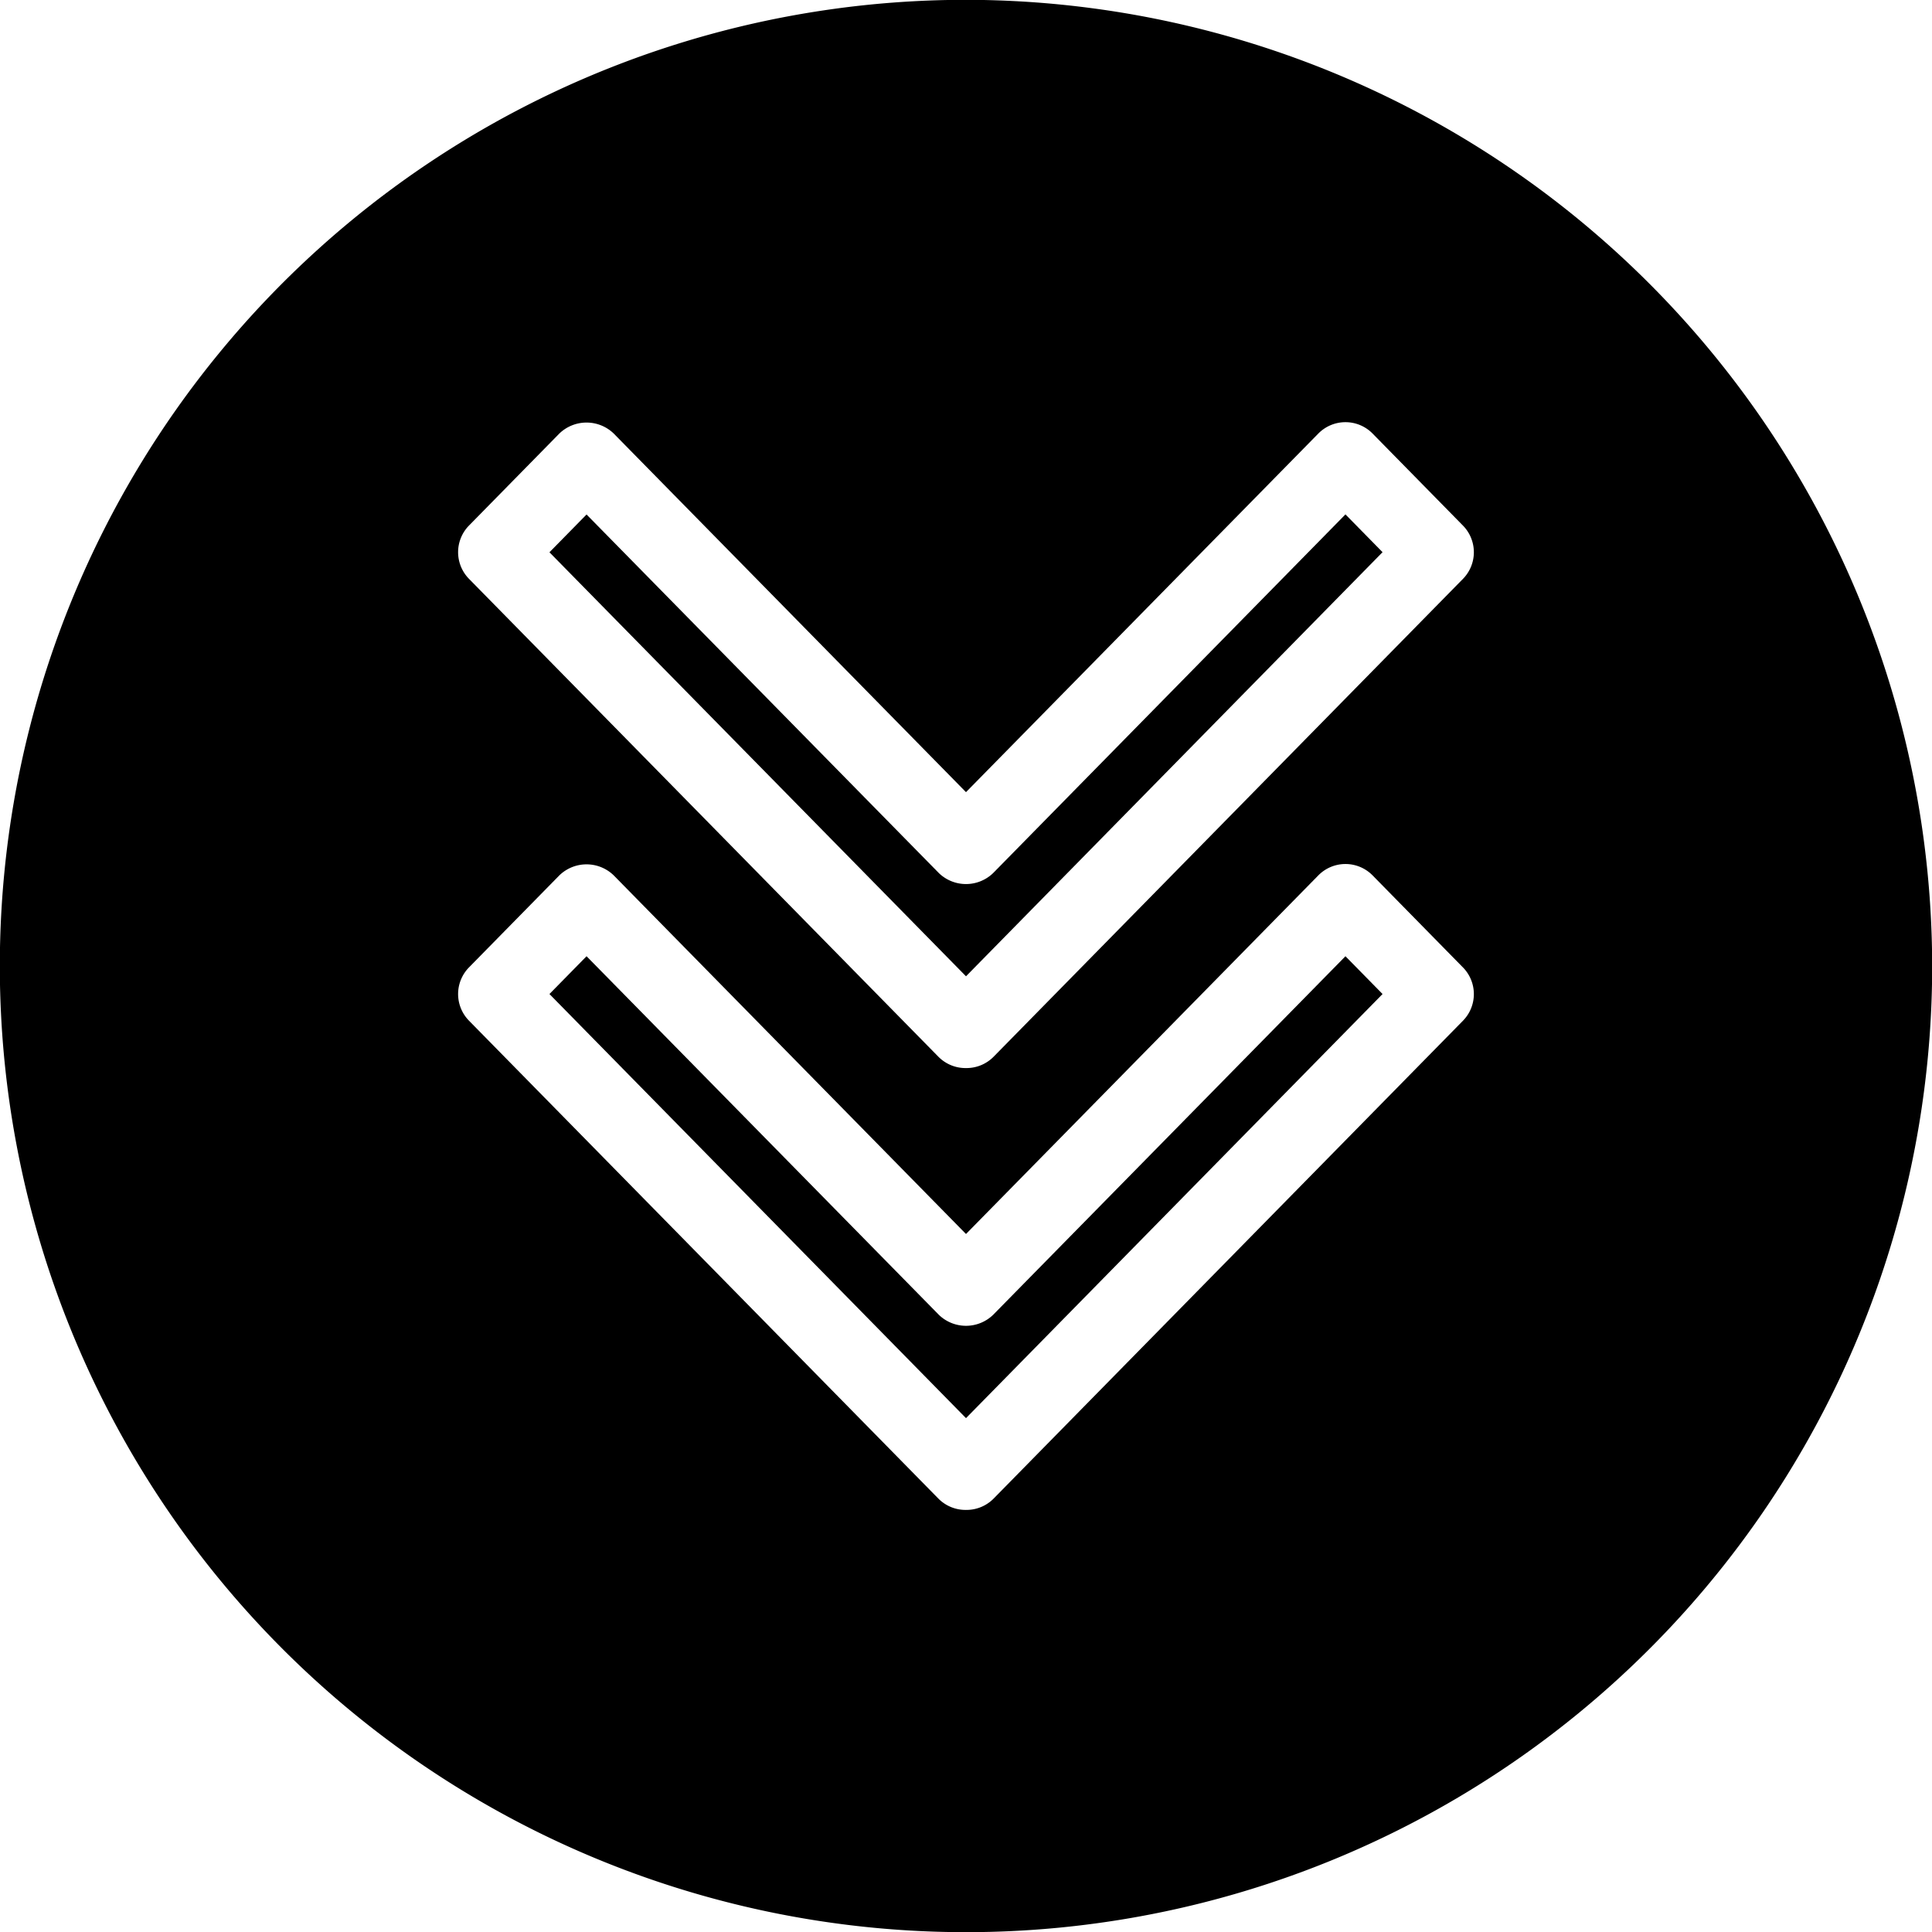 <?xml version="1.0" encoding="UTF-8"?><svg xmlns="http://www.w3.org/2000/svg" xmlns:xlink="http://www.w3.org/1999/xlink" data-name="Layer 1" height="79.2" preserveAspectRatio="xMidYMid meet" version="1.0" viewBox="10.4 10.4 79.2 79.2" width="79.2" zoomAndPan="magnify"><g id="change1_1"><path d="M51.112,46.191a1.6,1.6,0,0,1-2.224,0l-14.443-14.7-1.521,1.549L50,50.422,67.076,33.036l-1.521-1.549Z"/><path d="M51.112,64.3a1.6,1.6,0,0,1-2.224,0L34.445,49.6l-1.521,1.549L50,68.535,67.076,51.149,65.555,49.6Z"/><path d="M50,10.393A39.607,39.607,0,1,0,89.607,50,39.651,39.651,0,0,0,50,10.393ZM70.374,52.242,51.134,71.831a1.564,1.564,0,0,1-1.113.466s-.013,0-.021,0a.029.029,0,0,1-.021,0,1.564,1.564,0,0,1-1.113-.466L29.626,52.242a1.56,1.56,0,0,1,0-2.185l3.706-3.774a1.6,1.6,0,0,1,2.225,0L50,60.986l14.443-14.7a1.559,1.559,0,0,1,2.225,0l3.706,3.774A1.56,1.56,0,0,1,70.374,52.242Zm0-18.113L51.134,53.717a1.561,1.561,0,0,1-1.106.467h-.056a1.561,1.561,0,0,1-1.106-.467L29.626,34.129a1.56,1.56,0,0,1,0-2.185l3.706-3.774a1.606,1.606,0,0,1,2.225,0L50,42.873l14.443-14.7a1.56,1.56,0,0,1,2.225,0l3.706,3.774A1.56,1.56,0,0,1,70.374,34.129Z"/></g></svg>